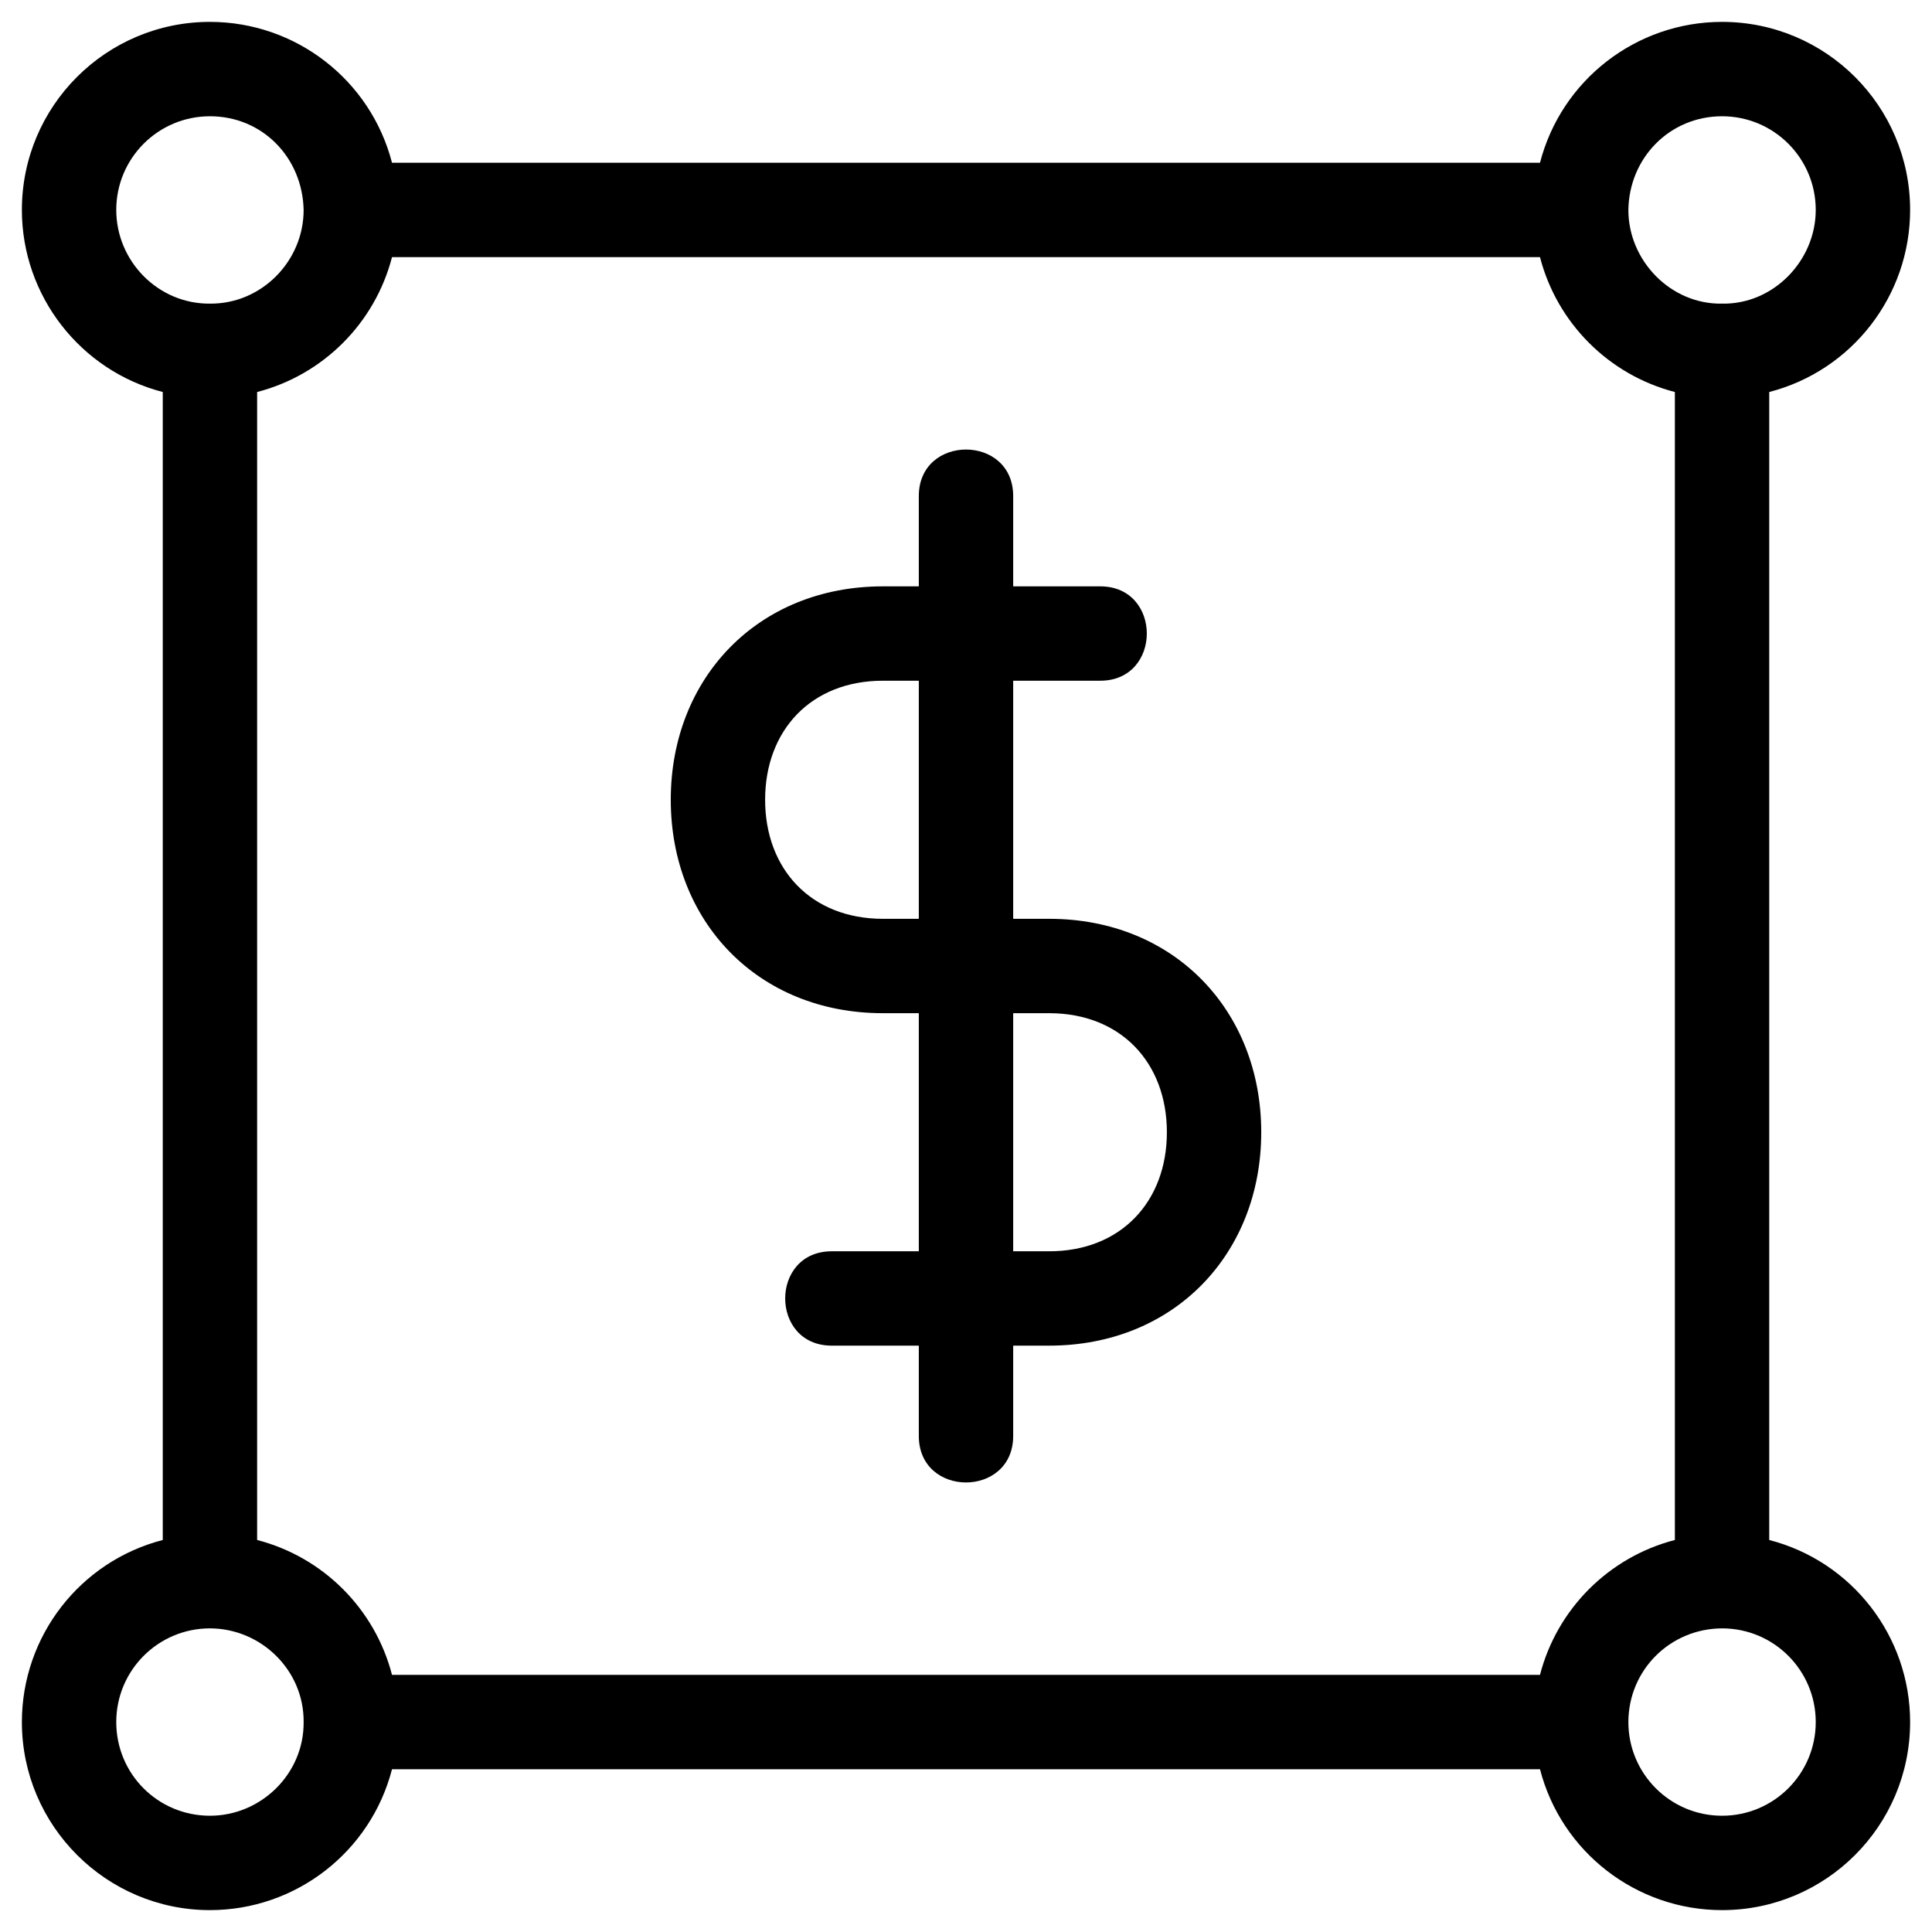 <?xml version="1.0" ?>
<!DOCTYPE svg  PUBLIC '-//W3C//DTD SVG 1.1//EN'  'http://www.w3.org/Graphics/SVG/1.1/DTD/svg11.dtd'>
<!-- Uploaded to: SVG Repo, www.svgrepo.com, Generator: SVG Repo Mixer Tools -->
<svg fill="#000000" width="800px" height="800px" viewBox="0 0 846.66 846.66" style="shape-rendering:geometricPrecision; text-rendering:geometricPrecision; image-rendering:optimizeQuality; fill-rule:evenodd; clip-rule:evenodd" version="1.1" xml:space="preserve" xmlns="http://www.w3.org/2000/svg" xmlns:xlink="http://www.w3.org/1999/xlink">
<defs>
<style type="text/css">
   <![CDATA[
    .fil0 {fill:black;fill-rule:nonzero}
   ]]>
  </style>
</defs>
<g id="Layer_x0020_1">
<path class="fil0" d="M92 9.59c37.6,0 70.42,25.45 79.79,61.74l503.08 0c9.37,-36.29 42.19,-61.74 79.79,-61.74 45.51,0 82.41,36.9 82.41,82.41 0,37.6 -25.45,70.42 -61.74,79.79l0 503.08c36.29,9.37 61.74,42.19 61.74,79.79 0,45.51 -36.9,82.41 -82.41,82.41 -37.6,0 -70.42,-25.45 -79.79,-61.74l-503.08 0c-9.37,36.29 -42.19,61.74 -79.79,61.74 -45.41,0 -82.41,-37 -82.41,-82.41 0,-37.6 25.45,-70.42 61.74,-79.79l0 -503.08c-36.13,-9.33 -61.74,-42.21 -61.74,-79.79 0,-45.51 36.9,-82.41 82.41,-82.41zm582.87 724.39c7.47,-28.92 30.19,-51.64 59.11,-59.11l0 -503.08c-28.92,-7.47 -51.64,-30.19 -59.11,-59.11l-503.08 0c-7.47,28.92 -30.19,51.64 -59.11,59.11l0 503.08c28.92,7.47 51.64,30.19 59.11,59.11l503.08 0zm-541.81 20.68c0.21,-22.7 -18.65,-41.06 -41.16,-41.06 -22.64,0.06 -40.95,18.42 -40.95,41.06 0,22.77 18.28,41.05 41.05,41.05 22.46,0 41.27,-18.45 41.06,-41.05zm580.54 0.1c0.06,22.64 18.42,40.95 41.06,40.95 22.68,0 41.05,-18.37 41.05,-41.05 0,-22.61 -18.24,-40.95 -40.85,-41.06 -22.89,0 -41.26,18.23 -41.26,41.16zm-580.54 -662.65c-0.43,-22.89 -17.92,-41.16 -41.06,-41.16 -22.68,0 -41.05,18.37 -41.05,41.05 0,22.46 18.37,41.27 41.05,41.06 22.56,0.21 41,-18.54 41.06,-40.95zm580.54 0.1c0.11,22.13 18.63,41.27 41.06,40.85 22.51,0.43 41.05,-18.86 41.05,-41.06 0,-22.68 -18.37,-41.05 -41.05,-41.05 -23.04,0 -40.84,18.38 -41.06,41.26zm-310.95 125.18c0,-27.19 41.36,-27.19 41.36,0l0 39.57 38.16 0c27.2,0 27.2,41.35 0,41.35l-38.16 0 0 104.34 15.75 0c54.78,0 92.95,40.24 92.95,93.53 0,53.29 -38.17,93.52 -92.95,93.52l-15.75 0 0 39.57c0,27.19 -41.36,27.19 -41.36,0l0 -39.57 -38.16 0c-27.2,0 -27.2,-41.35 0,-41.35l38.16 0 0 -104.34 -15.74 0c-54.79,0 -92.96,-40.23 -92.96,-93.53 0,-53.29 38.18,-93.52 92.96,-93.52l15.74 0 0 -39.57zm41.36 226.62l0 104.34 15.75 0c31.46,0 51.6,-21.78 51.6,-52.17 0,-30.4 -20.13,-52.17 -51.6,-52.17l-15.75 0zm-41.36 -41.36l0 -104.34 -15.74 0c-31.47,0 -51.61,21.78 -51.61,52.17 0,30.4 20.14,52.17 51.61,52.17l15.74 0z"/>
</g>
</svg>